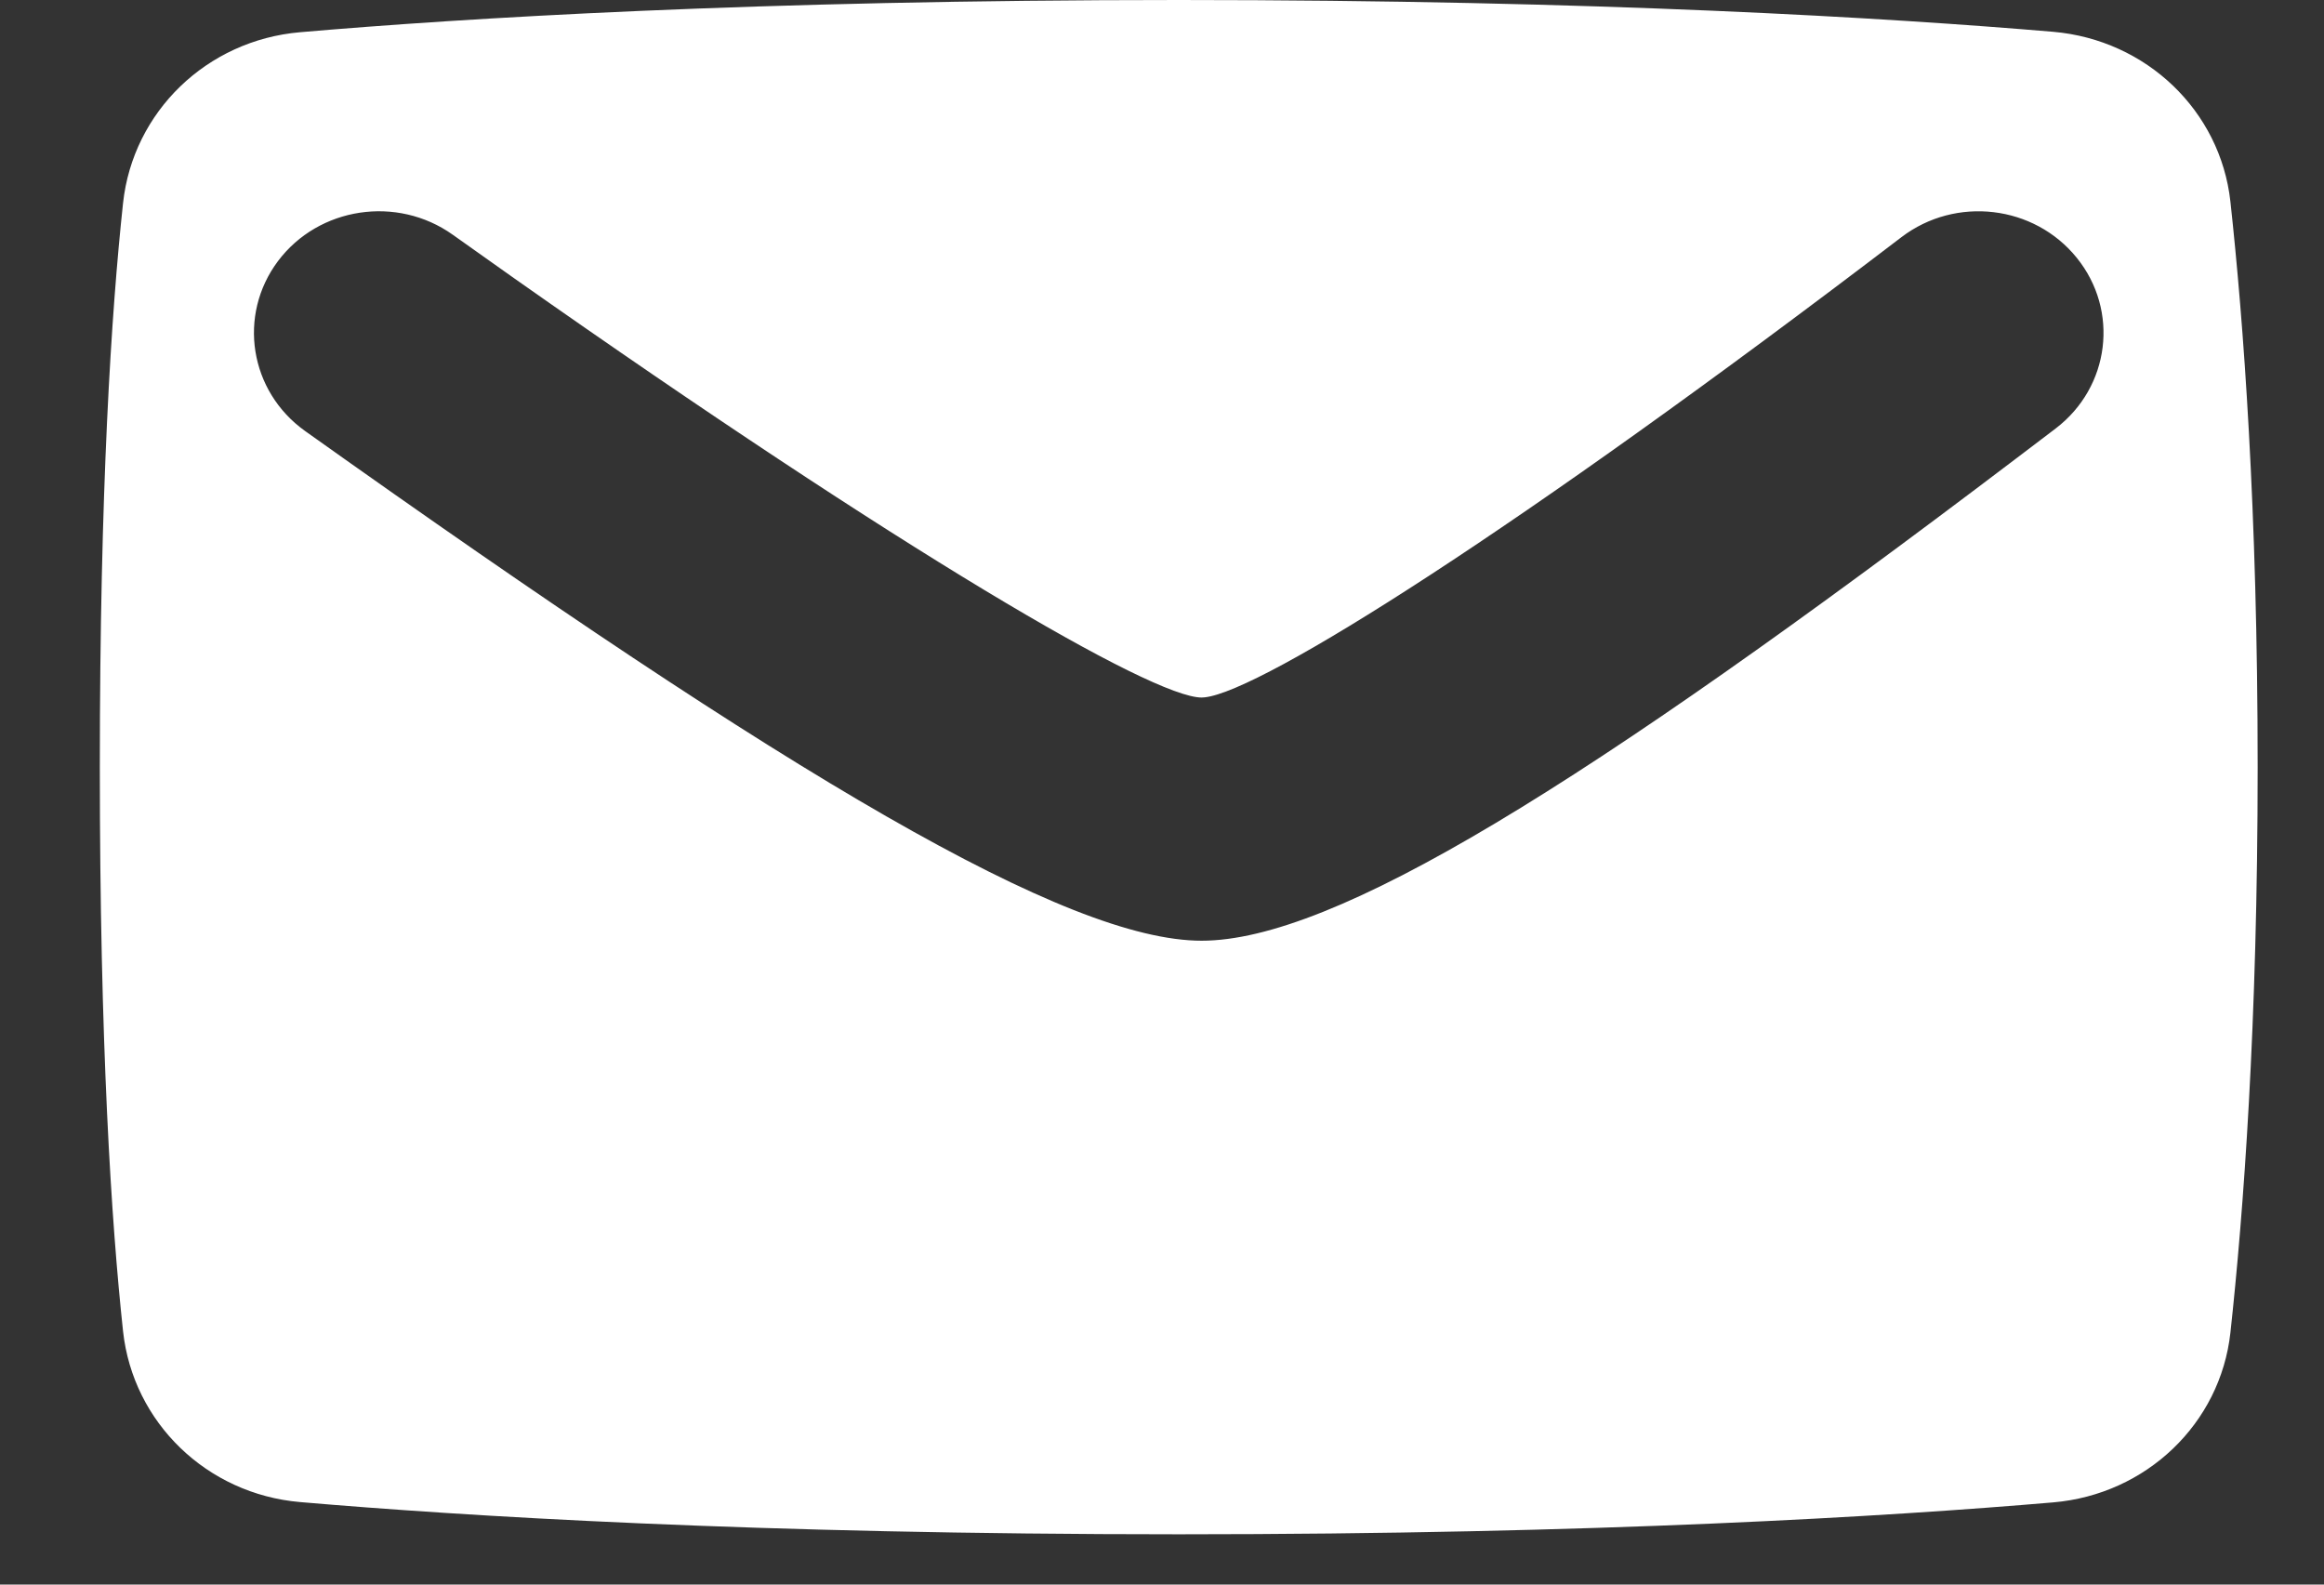 <svg width="22" height="15" viewBox="0 0 22 15" fill="none" xmlns="http://www.w3.org/2000/svg">
<rect x="0" y="0" width="22" height="15" fill="#333333" stroke="none"/>
<path fill-rule="evenodd" clip-rule="evenodd" d="M19.436 0.301C20.318 0.377 21.019 1.048 21.114 1.908C21.237 3.036 21.372 4.821 21.372 7.262C21.372 9.703 21.237 11.487 21.114 12.616C21.019 13.476 20.318 14.147 19.436 14.222C17.892 14.354 15.132 14.524 11.159 14.524C7.15 14.524 4.378 14.351 2.841 14.219C1.957 14.143 1.259 13.465 1.165 12.603C1.054 11.572 0.945 9.893 0.945 7.262C0.945 4.63 1.054 2.952 1.165 1.921C1.259 1.058 1.957 0.381 2.841 0.305C4.378 0.172 7.15 0 11.159 0C15.132 0 17.892 0.17 19.436 0.301ZM4.286 2.222C3.759 1.847 3.018 1.958 2.632 2.471C2.247 2.984 2.361 3.704 2.888 4.08C7.517 7.375 10.106 8.905 11.375 8.905C12.624 8.905 14.976 7.457 19.074 4.349L19.46 4.056C19.974 3.664 20.064 2.941 19.66 2.441C19.257 1.941 18.514 1.853 18 2.245C14.368 5.016 11.949 6.54 11.406 6.601L11.375 6.603C10.906 6.603 8.534 5.215 4.874 2.639L4.286 2.222Z" fill="white"/>
</svg>
